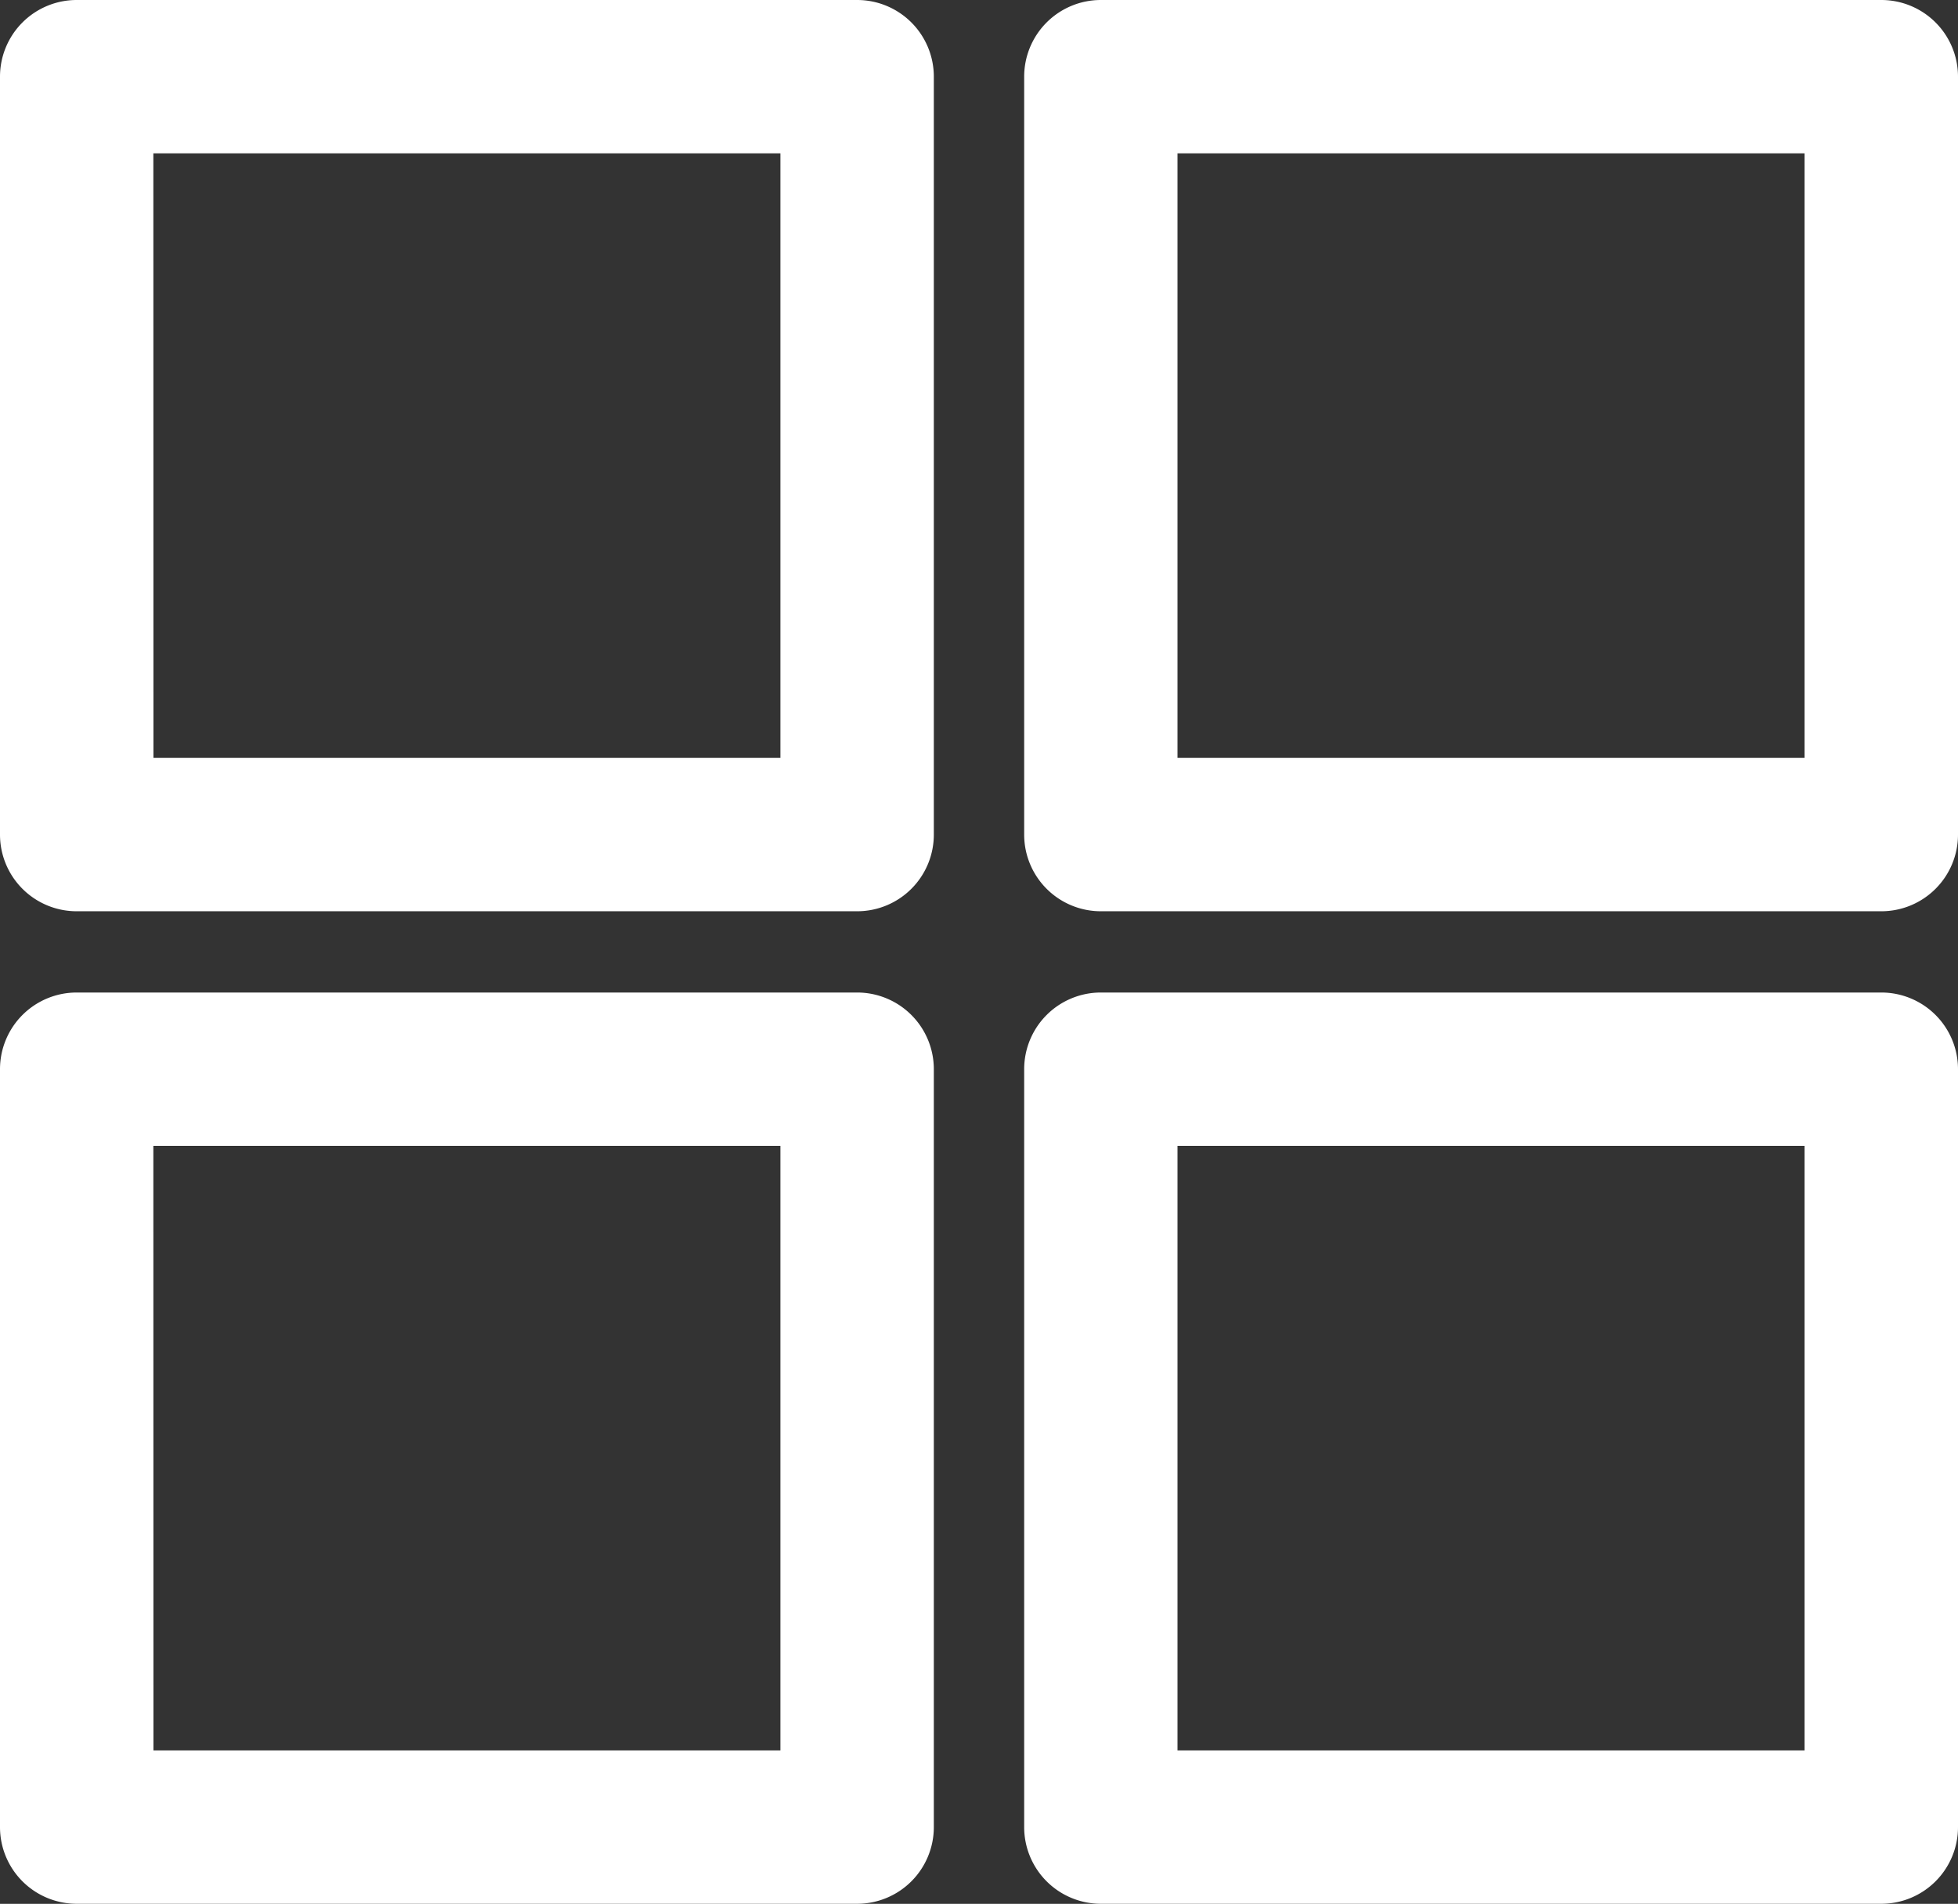 <svg xmlns="http://www.w3.org/2000/svg" width="22.626" height="22" viewBox="0 0 22.626 22">
  <rect x="0" y="0" width="22.626" height="22" fill="#333333" stroke="none"/>
  <g id="noun-grid-view-2149341" transform="translate(-39 -45)">
    <g id="Group_106143" data-name="Group 106143" transform="translate(39 45)">
      <path id="Path_24498" data-name="Path 24498" d="M49.791,45.886A.886.886,0,0,0,48.905,45H39.886a.886.886,0,0,0-.886.886v8.758a.886.886,0,0,0,.886.886h9.019a.886.886,0,0,0,.886-.886Zm-9.019.886h7.246v6.986H40.773Z" transform="translate(-39 -45)" fill="#fff"/>
      <path id="Path_24499" data-name="Path 24499" d="M276.792,45.886a.886.886,0,0,0-.886-.886h-9.019a.886.886,0,0,0-.886.886v8.758a.886.886,0,0,0,.886.886h9.019a.886.886,0,0,0,.886-.886Zm-9.019.886h7.246v6.986h-7.246Z" transform="translate(-254.166 -45)" fill="#fff"/>
      <path id="Path_24500" data-name="Path 24500" d="M49.791,265.886a.886.886,0,0,0-.886-.886H39.886a.886.886,0,0,0-.886.886v8.758a.886.886,0,0,0,.886.886h9.019a.886.886,0,0,0,.886-.886Zm-9.019.886h7.246v6.986H40.773Z" transform="translate(-39 -253.531)" fill="#fff"/>
      <path id="Path_24501" data-name="Path 24501" d="M276.792,265.886a.886.886,0,0,0-.886-.886h-9.019a.886.886,0,0,0-.886.886v8.758a.886.886,0,0,0,.886.886h9.019a.886.886,0,0,0,.886-.886Zm-9.019.886h7.246v6.986h-7.246Z" transform="translate(-254.166 -253.531)" fill="#fff"/>
    </g>
  </g>
</svg>
